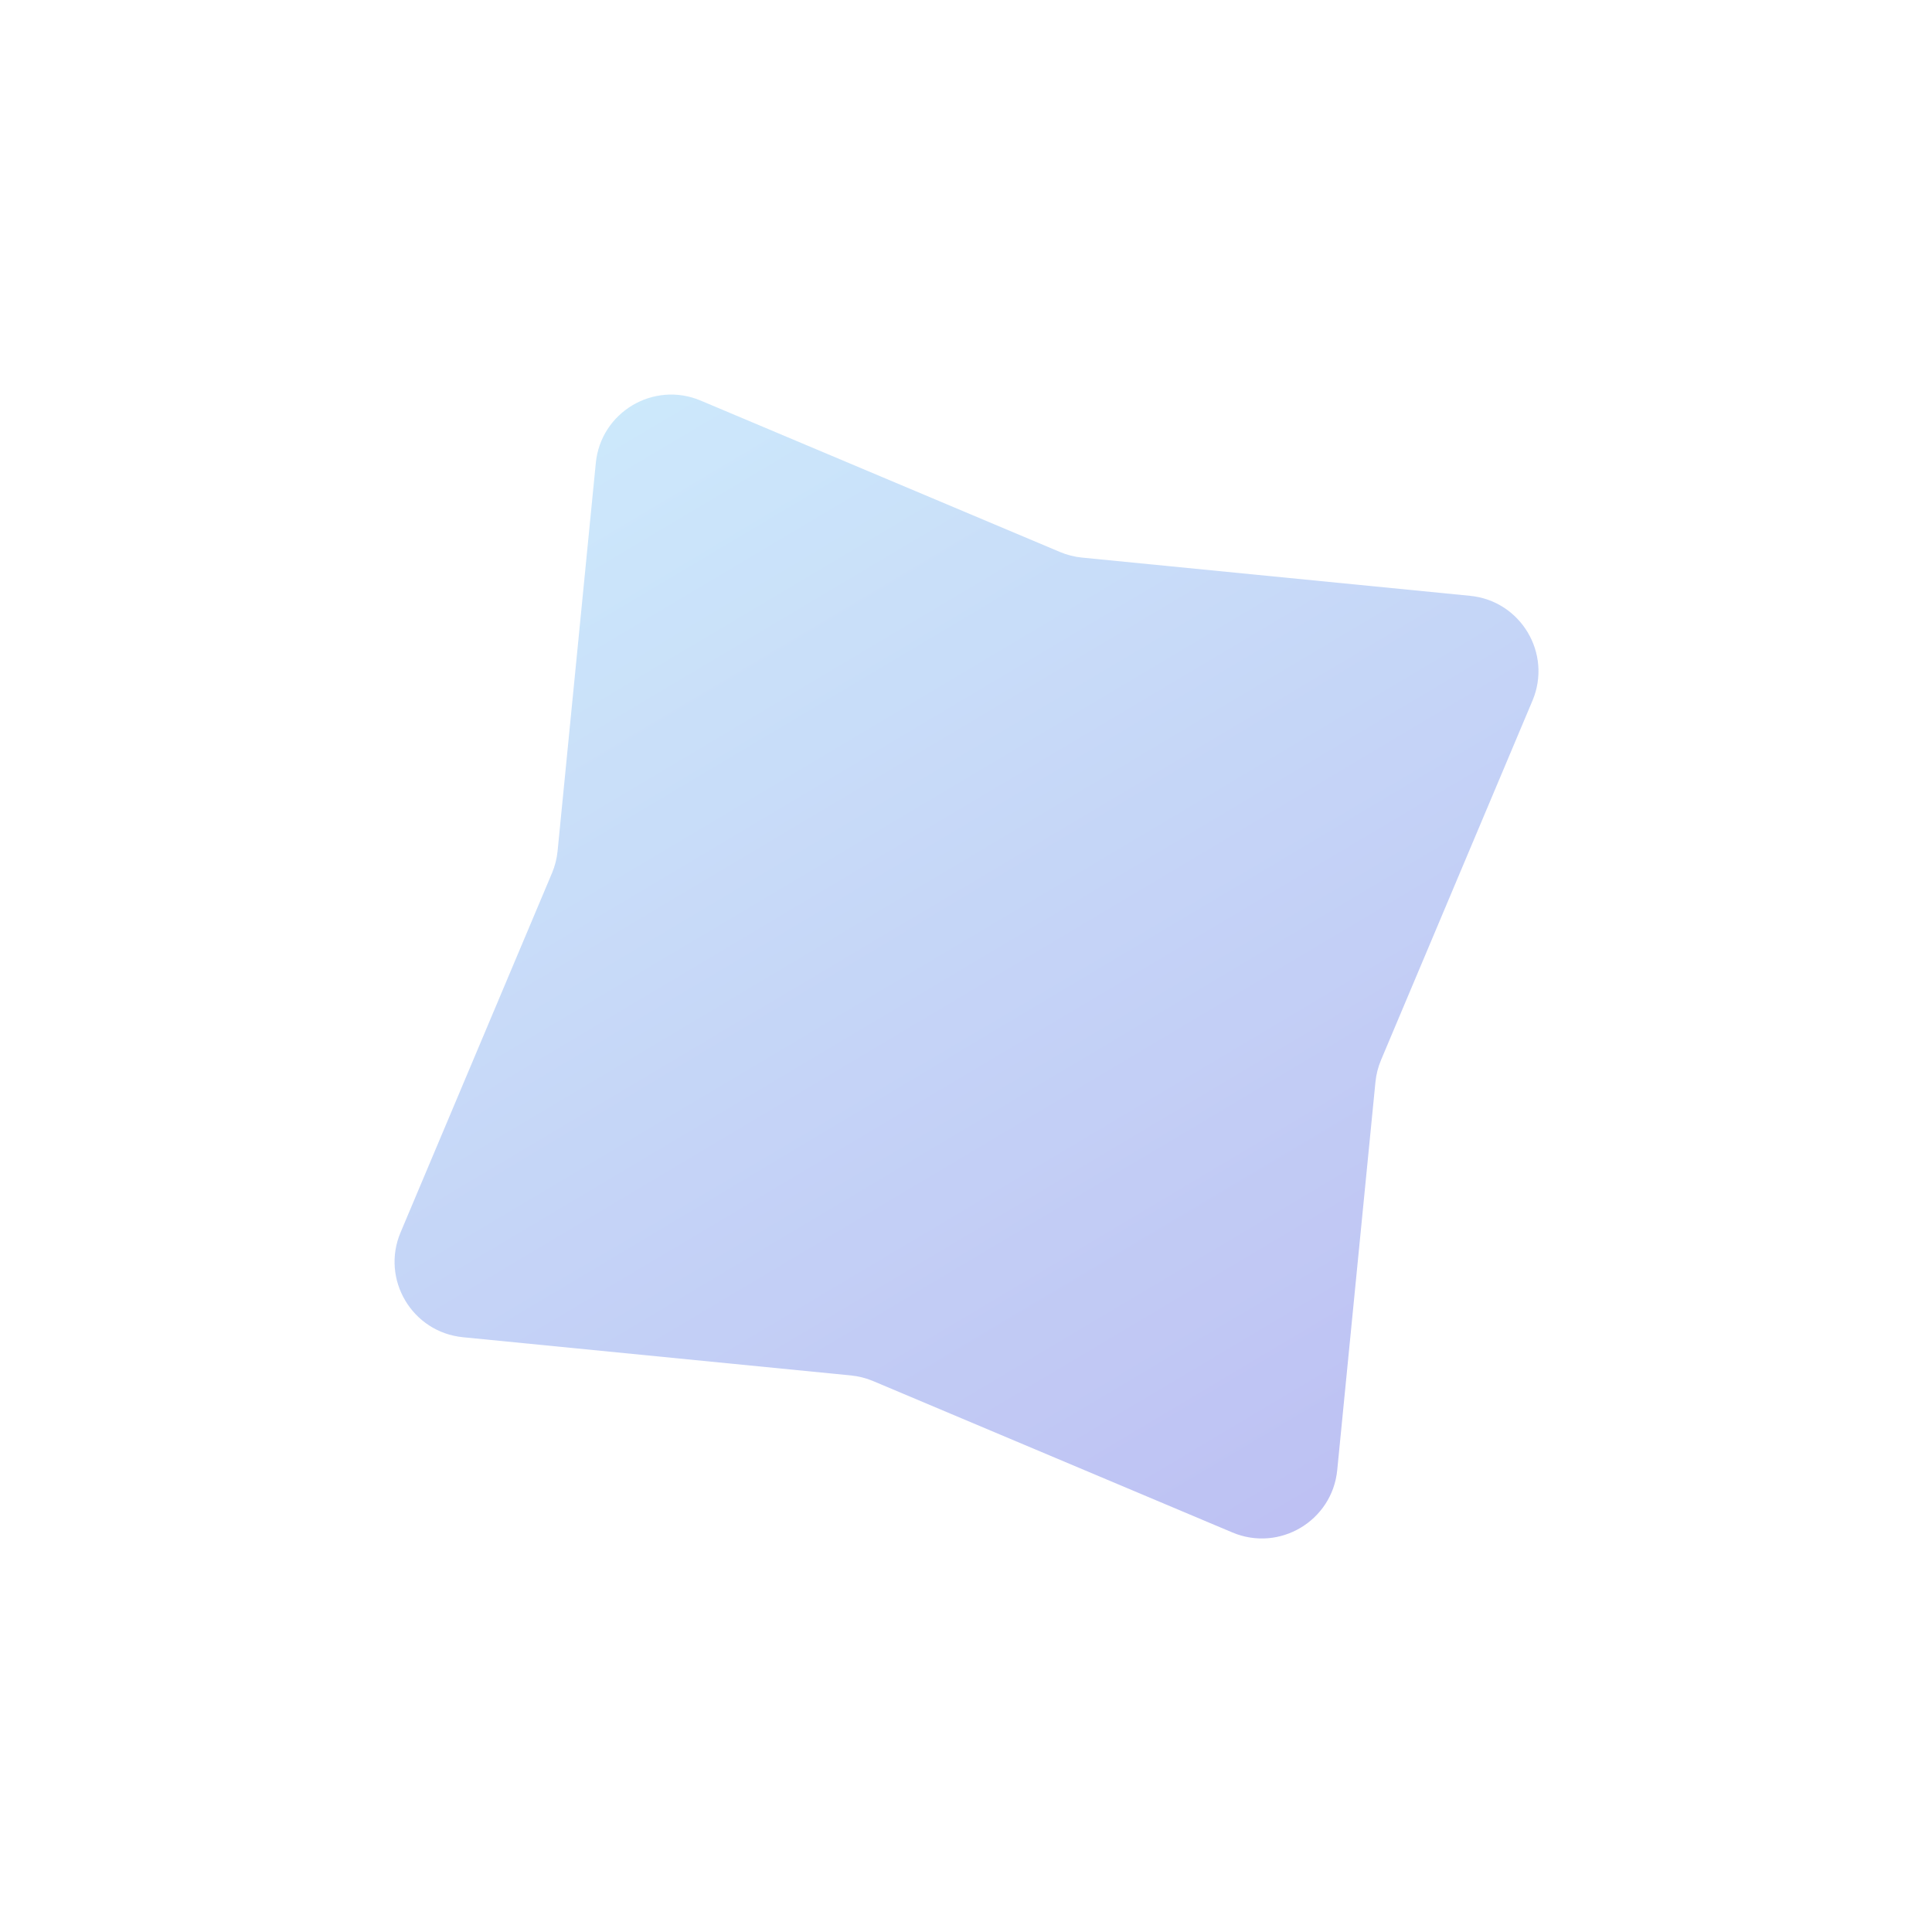 <?xml version="1.0" encoding="UTF-8"?> <svg xmlns="http://www.w3.org/2000/svg" width="102" height="102" viewBox="0 0 102 102" fill="none"> <g opacity="0.7" filter="url(#filter0_f_2937_354)"> <path d="M31.456 24.442C31.72 21.76 34.507 20.101 36.99 21.148L55.963 29.143C56.333 29.299 56.724 29.398 57.124 29.438L77.613 31.456C80.295 31.72 81.954 34.507 80.907 36.99L72.912 55.963C72.756 56.333 72.657 56.724 72.617 57.124L70.599 77.614C70.335 80.295 67.549 81.954 65.065 80.907L46.093 72.912C45.722 72.756 45.331 72.657 44.931 72.617L24.442 70.599C21.76 70.335 20.101 67.549 21.148 65.065L29.143 46.093C29.299 45.722 29.398 45.331 29.438 44.931L31.456 24.442Z" fill="url(#paint0_linear_2937_354)"></path> </g> <defs> <filter id="filter0_f_2937_354" x="0.831" y="0.831" width="100.394" height="100.394" filterUnits="userSpaceOnUse" color-interpolation-filters="sRGB"> <feFlood flood-opacity="0" result="BackgroundImageFix"></feFlood> <feBlend mode="normal" in="SourceGraphic" in2="BackgroundImageFix" result="shape"></feBlend> <feGaussianBlur stdDeviation="10" result="effect1_foregroundBlur_2937_354"></feGaussianBlur> </filter> <linearGradient id="paint0_linear_2937_354" x1="31.988" y1="19.04" x2="70.067" y2="83.015" gradientUnits="userSpaceOnUse"> <stop stop-color="#B8E1FA"></stop> <stop offset="1" stop-color="#A1A4ED"></stop> </linearGradient> </defs> </svg> 